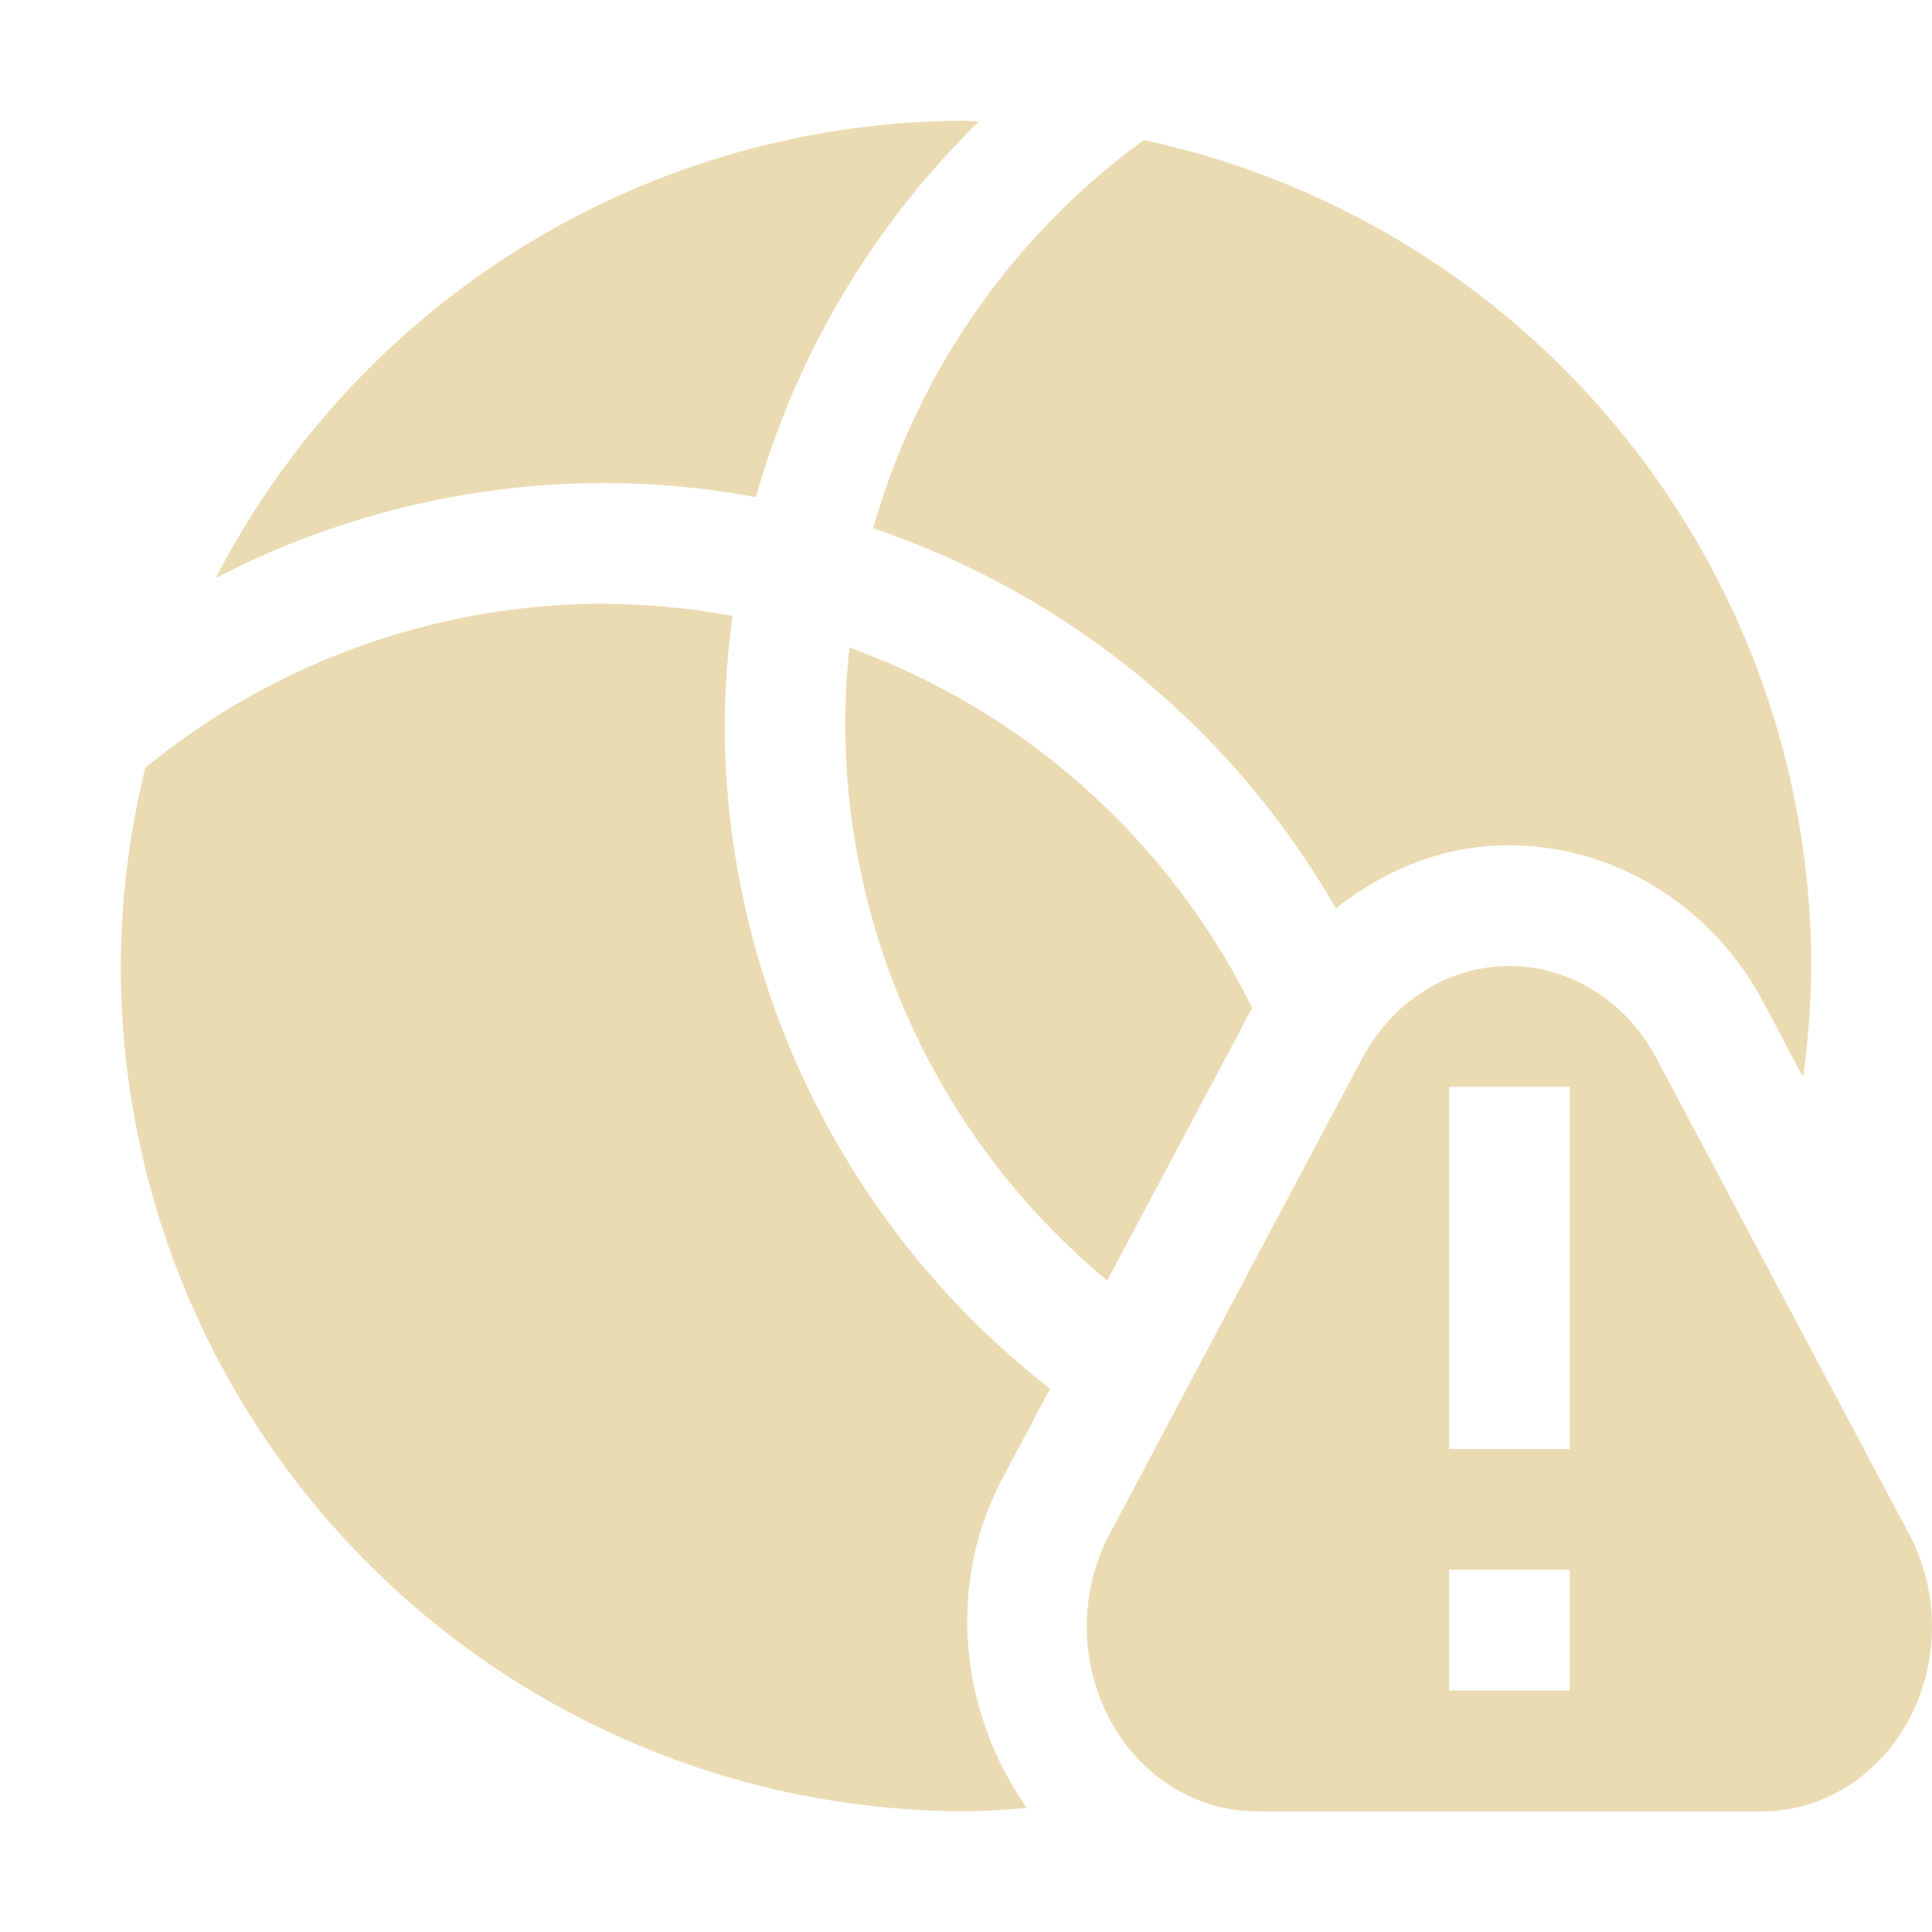 <svg width="16" height="16" version="1.1" xmlns="http://www.w3.org/2000/svg">
  <defs>
    <style id="current-color-scheme" type="text/css">.ColorScheme-Text { color:#ebdbb2; } .ColorScheme-Highlight { color:#458588; } .ColorScheme-NeutralText { color:#fe8019; } .ColorScheme-PositiveText { color:#689d6a; } .ColorScheme-NegativeText { color:#fb4934; }</style>
  </defs>
  <path class="ColorScheme-Text" d="m8 1a7 7 0 0 0-6.213 3.787 7 7 0 0 1 3.213-0.787 7 7 0 0 1 1.26 0.117 7 7 0 0 1 1.848-3.111 7 7 0 0 0-0.107-0.006zm1.473 0.16a6 6 0 0 0-2.242 3.215 7 7 0 0 1 3.832 3.148c0.371-0.293 0.816-0.491 1.305-0.519h0.002 0.002c0.083-0.005 0.165-0.005 0.248 0 0.846 0.045 1.591 0.556 1.982 1.293l0.33 0.623a7 7 0 0 0 0.068-0.92 7 7 0 0 0-5.527-6.84zm-4.473 3.84a6 6 0 0 0-3.797 1.359 7 7 0 0 0-0.203 1.641 7 7 0 0 0 7 7 7 7 0 0 0 0.504-0.027c-0.538-0.765-0.684-1.824-0.199-2.736l0.391-0.736a7 7 0 0 1-2.695-5.5 7 7 0 0 1 0.066-0.9 6 6 0 0 0-1.066-0.1zm2.035 0.363a6 6 0 0 0-0.035 0.637 6 6 0 0 0 2.17 4.605l0.18-0.34 1.02-1.918a6 6 0 0 0-3.334-2.984zm5.391 2.639a1.408 1.53 0 0 0-1.145 0.764l-1.047 1.969-1.045 1.971a1.408 1.53 0 0 0 1.217 2.295h2.094 2.092a1.408 1.53 0 0 0 1.219-2.295l-1.047-1.971-1.045-1.969a1.408 1.53 0 0 0-1.152-0.764 1.408 1.53 0 0 0-0.141 0zm-0.426 0.998h1v3h-1v-3zm0 4h1v1h-1v-1z" fill="currentColor"/>
</svg>
